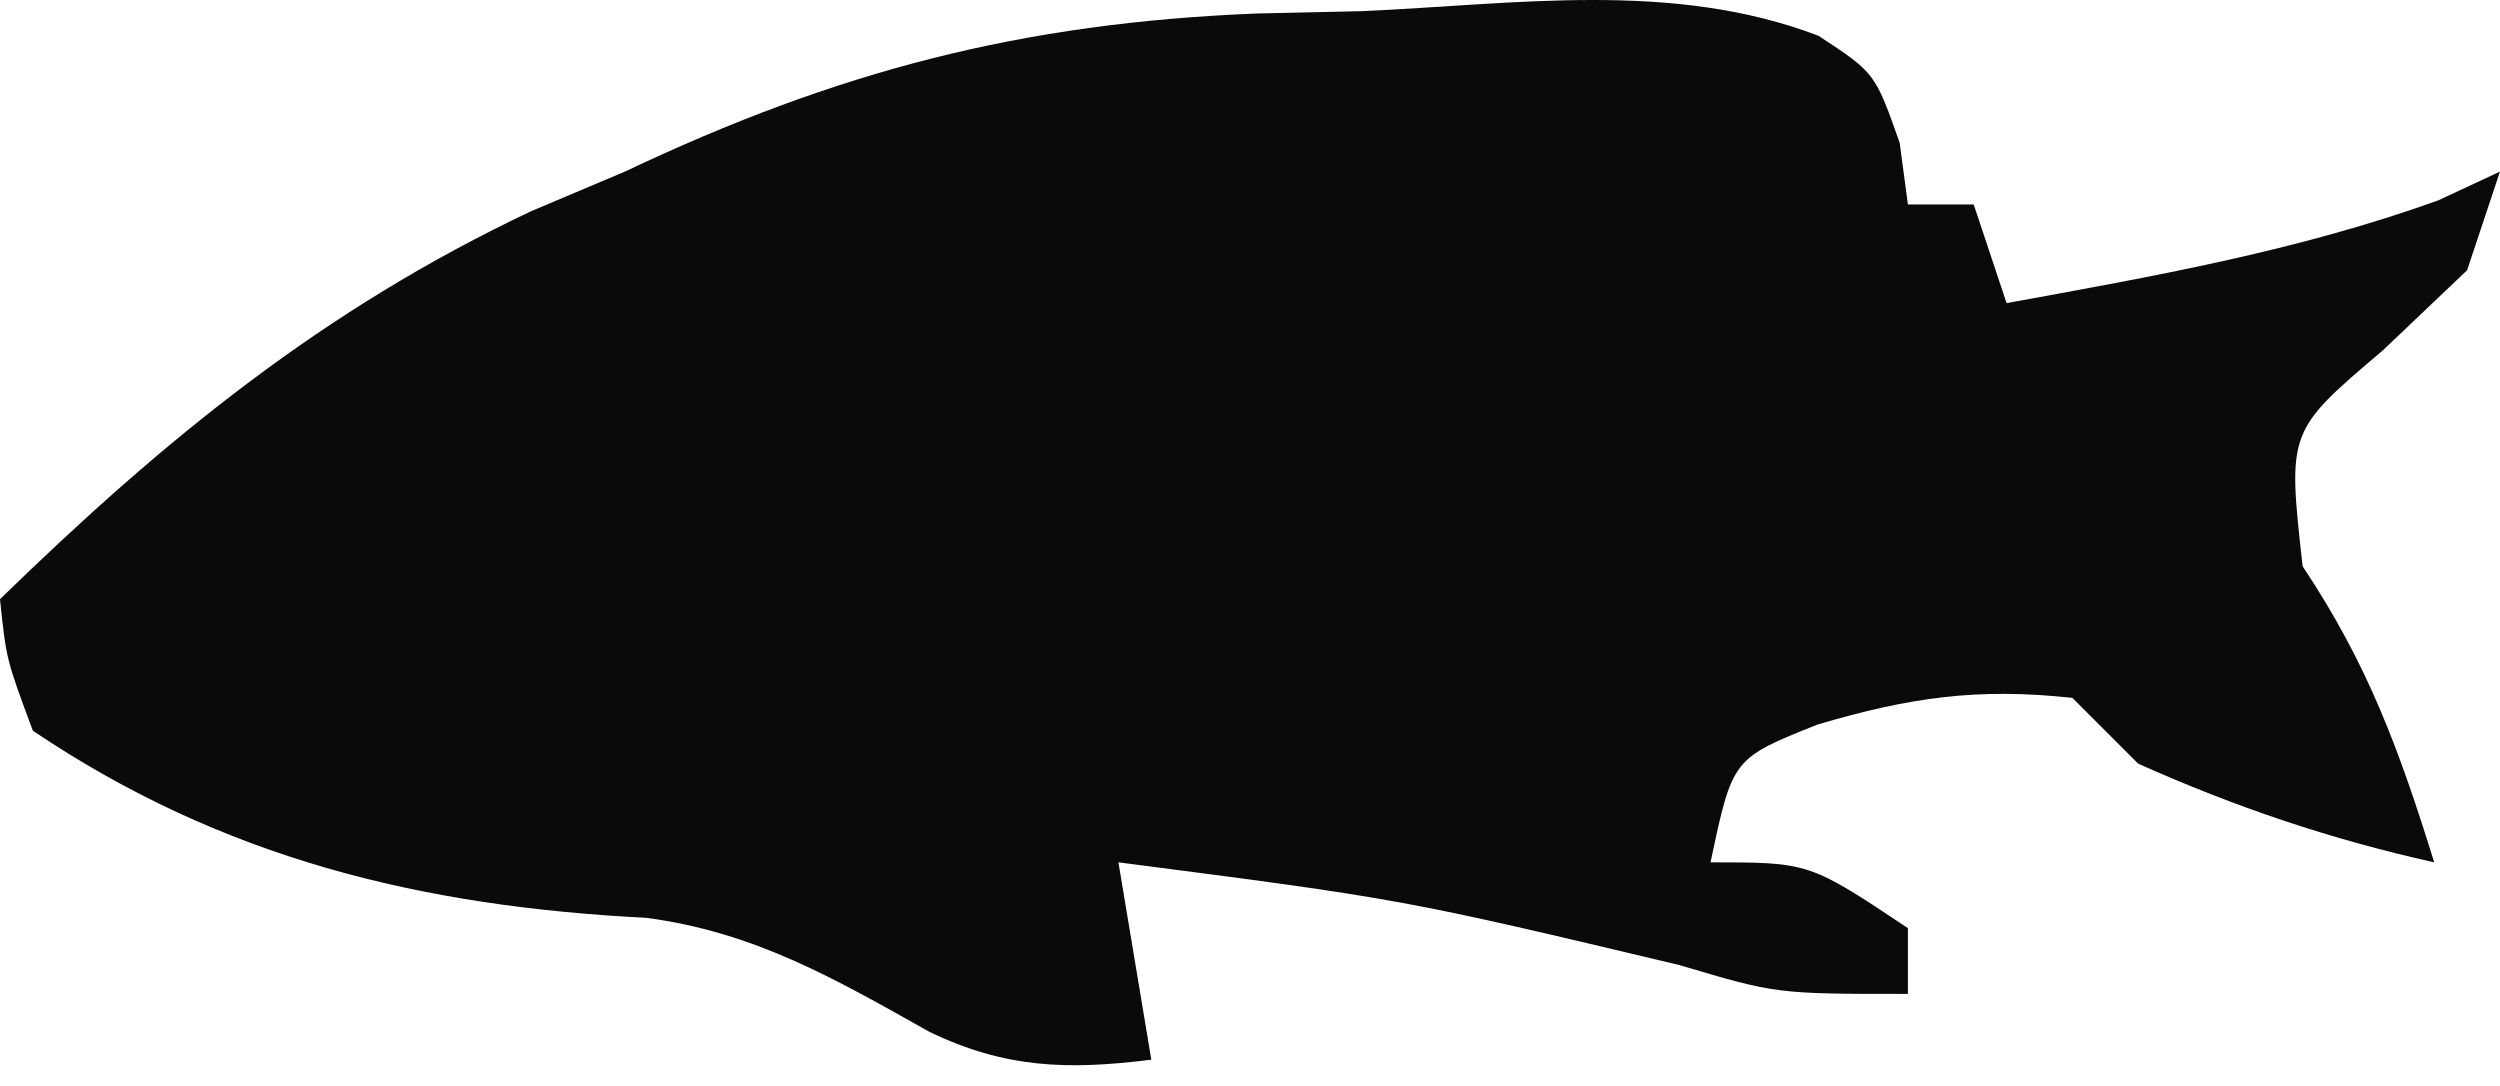 <svg width="76" height="33" viewBox="0 0 76 33" fill="none" xmlns="http://www.w3.org/2000/svg">
<path d="M41.375 0.34C40.332 0.363 39.289 0.386 38.215 0.41C31.056 0.696 25.457 2.156 19 5.215C18.06 5.612 17.12 6.009 16.152 6.418C9.824 9.409 5.002 13.345 0 18.215C0.191 20.047 0.191 20.047 1 22.215C6.772 26.101 12.809 27.555 19.648 27.902C22.942 28.34 25.373 29.749 28.238 31.359C30.553 32.483 32.469 32.531 35 32.215C34.67 30.235 34.34 28.255 34 26.215C42.623 27.331 42.623 27.331 51.062 29.34C54 30.215 54 30.215 58 30.215C58 29.555 58 28.895 58 28.215C55 26.215 55 26.215 52 26.215C52.668 23.058 52.668 23.058 55.25 22.027C58.046 21.201 60.107 20.902 63 21.215C63.66 21.875 64.32 22.535 65 23.215C67.948 24.534 70.849 25.515 74 26.215C72.941 22.811 71.991 20.201 70 17.215C69.54 13.108 69.54 13.108 72.438 10.652C73.283 9.848 74.129 9.043 75 8.215C75.33 7.225 75.66 6.235 76 5.215C75.381 5.503 74.763 5.792 74.125 6.09C69.841 7.632 65.471 8.399 61 9.215C60.67 8.225 60.34 7.235 60 6.215C59.34 6.215 58.68 6.215 58 6.215C57.917 5.596 57.835 4.977 57.75 4.34C57 2.215 57 2.215 55.284 1.089C50.841 -0.612 46.057 0.136 41.375 0.34Z" fill="#0A0A0A"/>
</svg>
